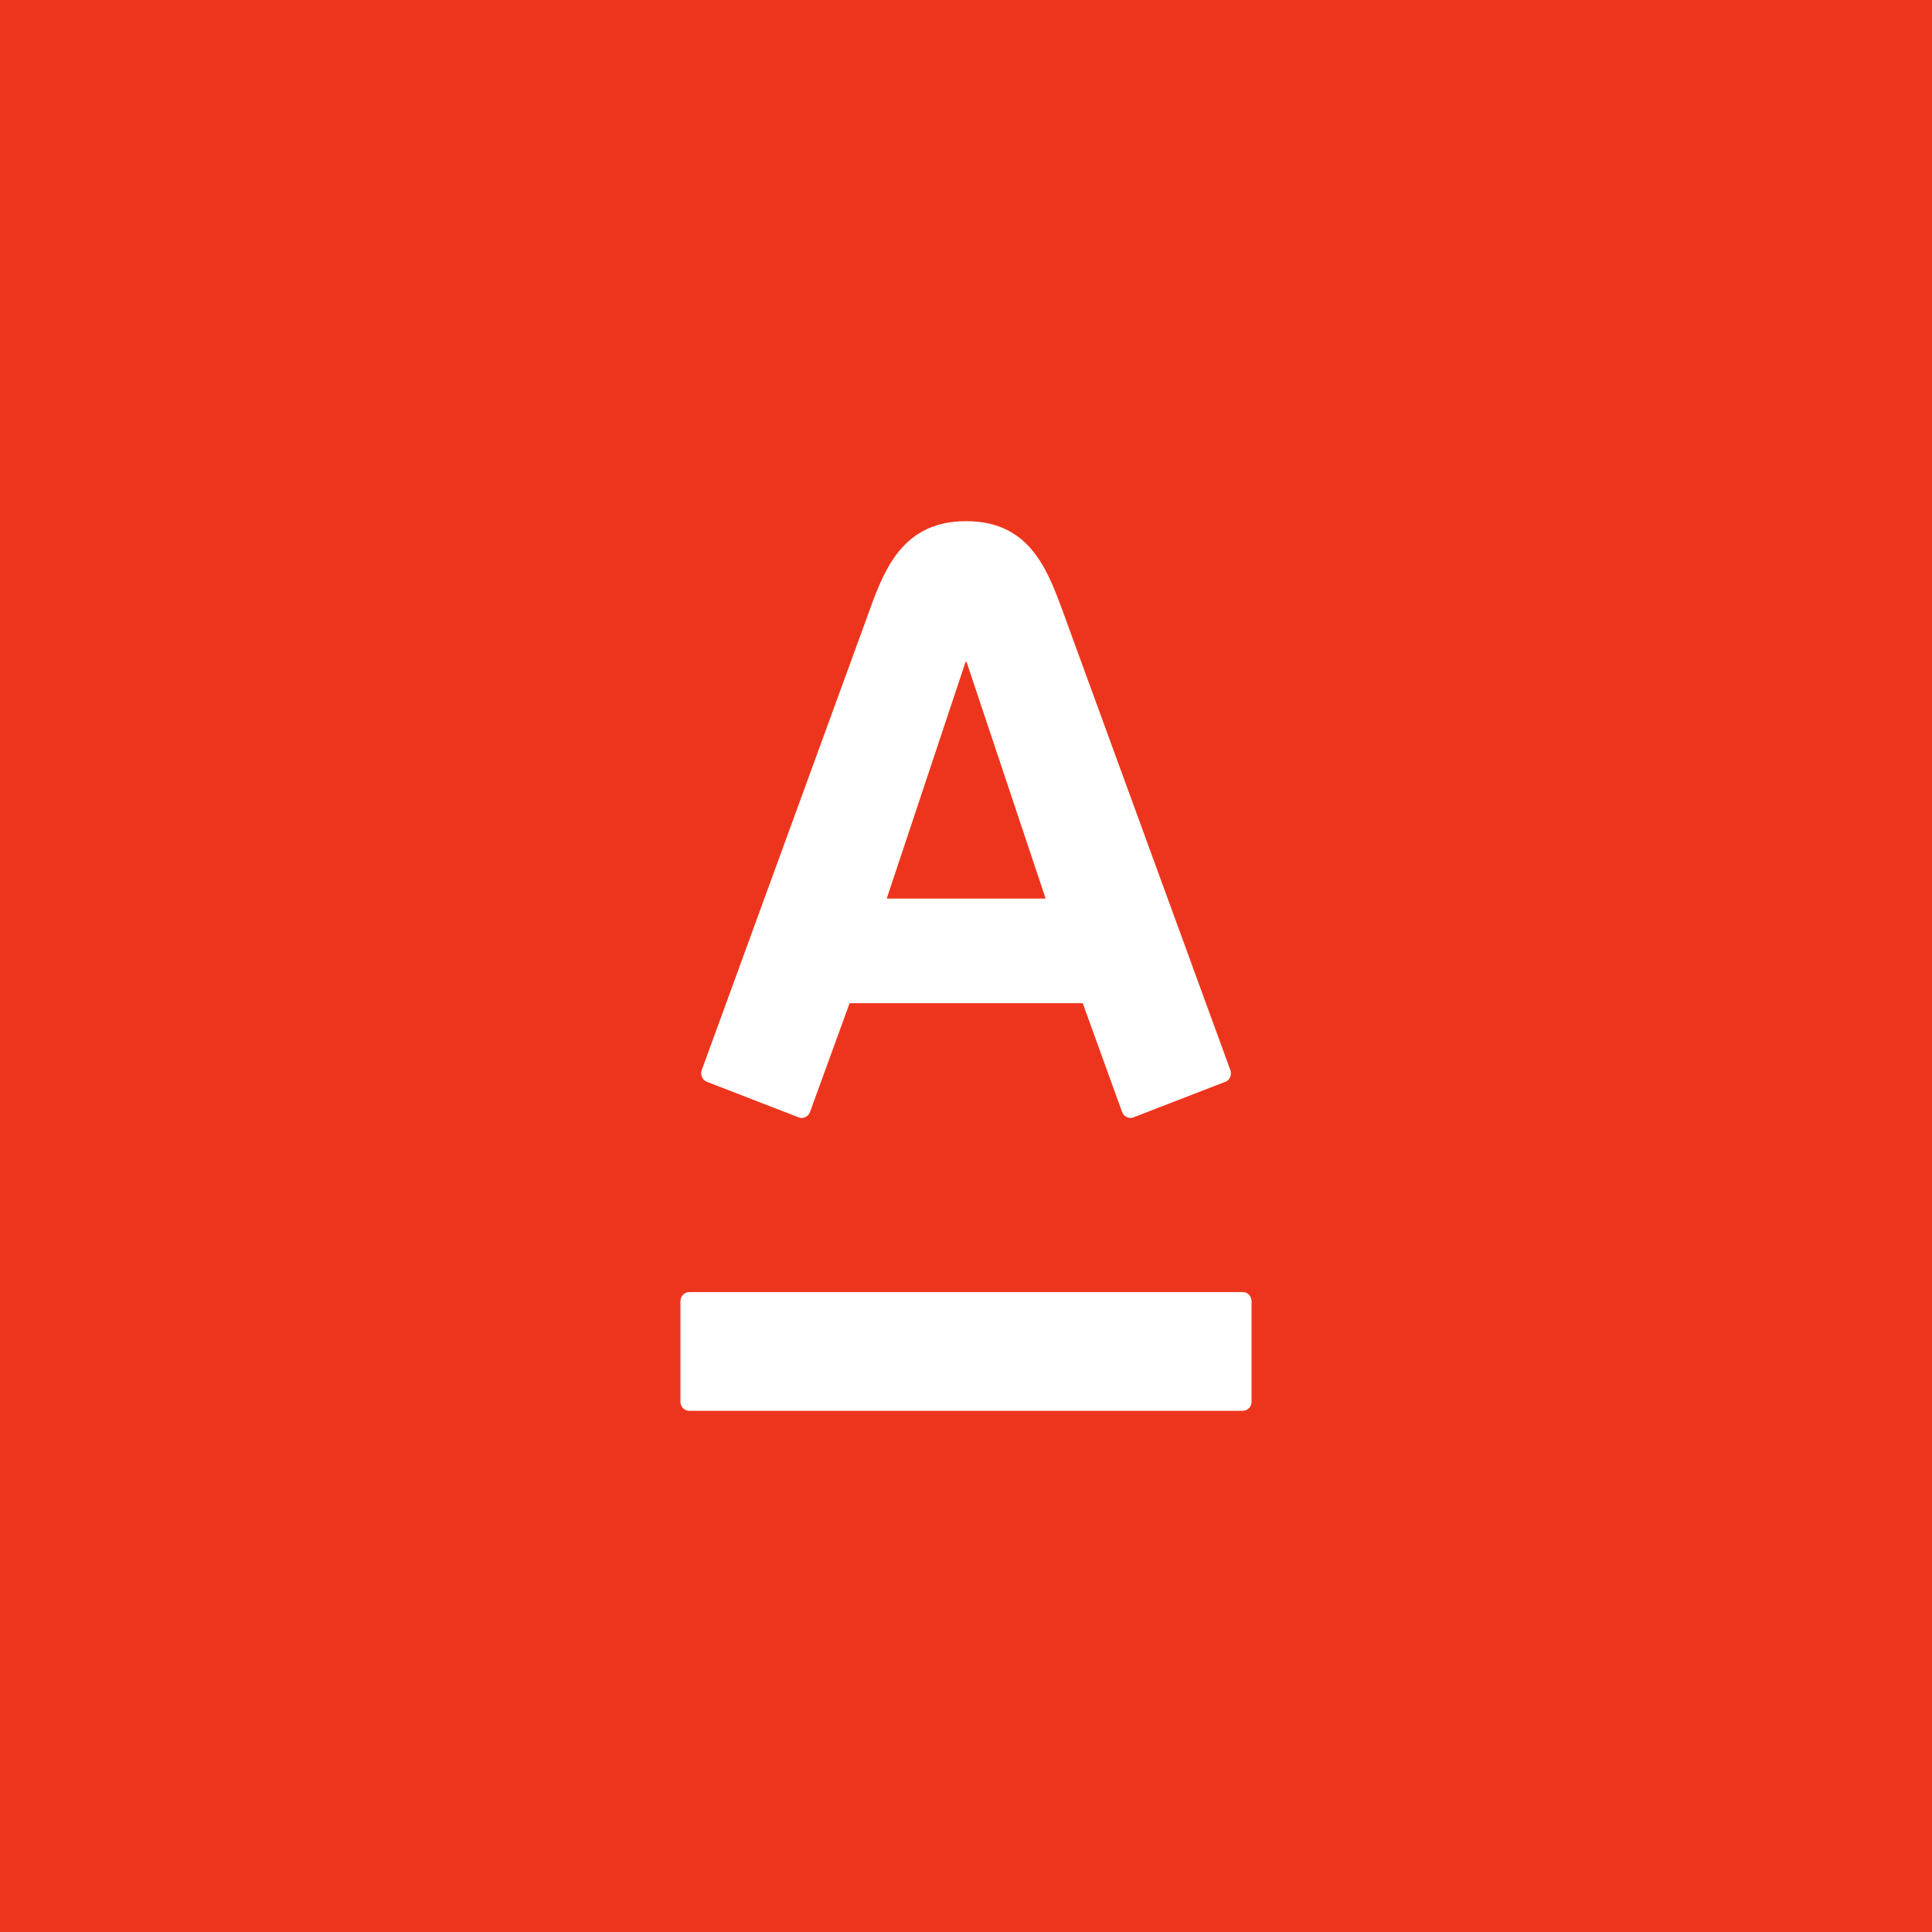 <?xml version="1.0" encoding="UTF-8"?> <!-- Creator: CorelDRAW 2019 (64-Bit) --> <svg xmlns="http://www.w3.org/2000/svg" xmlns:xlink="http://www.w3.org/1999/xlink" xml:space="preserve" width="500px" height="500px" style="shape-rendering:geometricPrecision; text-rendering:geometricPrecision; image-rendering:optimizeQuality; fill-rule:evenodd; clip-rule:evenodd" viewBox="0 0 500 500"> <defs> <style type="text/css"> <![CDATA[ .fil0 {fill:#ED351D;fill-rule:nonzero} .fil1 {fill:white;fill-rule:nonzero} ]]> </style> </defs> <g id="Слой_x0020_1">  <rect class="fil0" width="500" height="500"></rect> <path class="fil1" d="M249.89 171.29l0 0 -20.41 61.26 41.13 0 -20.47 -61.26 -0.25 0zm-71.51 163.1l0 0c-1.26,0 -2.28,1.05 -2.28,2.35l0 26.04c0,1.3 1.02,2.34 2.28,2.34l143.26 0c1.25,0 2.26,-1.04 2.26,-2.34l0 -26.04c0,-1.3 -1.01,-2.35 -2.26,-2.35l-143.26 0zm71.63 -199.51c15.68,0 20.6,11.23 24.72,22.47 1.75,4.75 42.47,116.26 43.69,119.6 0.34,0.92 0.11,2.47 -1.32,3.02 -1.45,0.55 -22.61,8.77 -23.78,9.21 -1.17,0.44 -2.48,-0.21 -2.91,-1.37 -0.44,-1.16 -9.21,-25.46 -10.2,-28.19 -2.91,0 -57.42,0 -60.33,0 -0.99,2.73 -9.85,27.08 -10.26,28.19 -0.41,1.11 -1.68,1.86 -2.91,1.37 -1.24,-0.49 -22.5,-8.73 -23.76,-9.21 -1.21,-0.47 -1.77,-1.85 -1.34,-3.02 1.5,-4.18 41.6,-113.9 43.65,-119.6 3.97,-11.06 9.08,-22.47 24.75,-22.47z"></path> </g> </svg> 